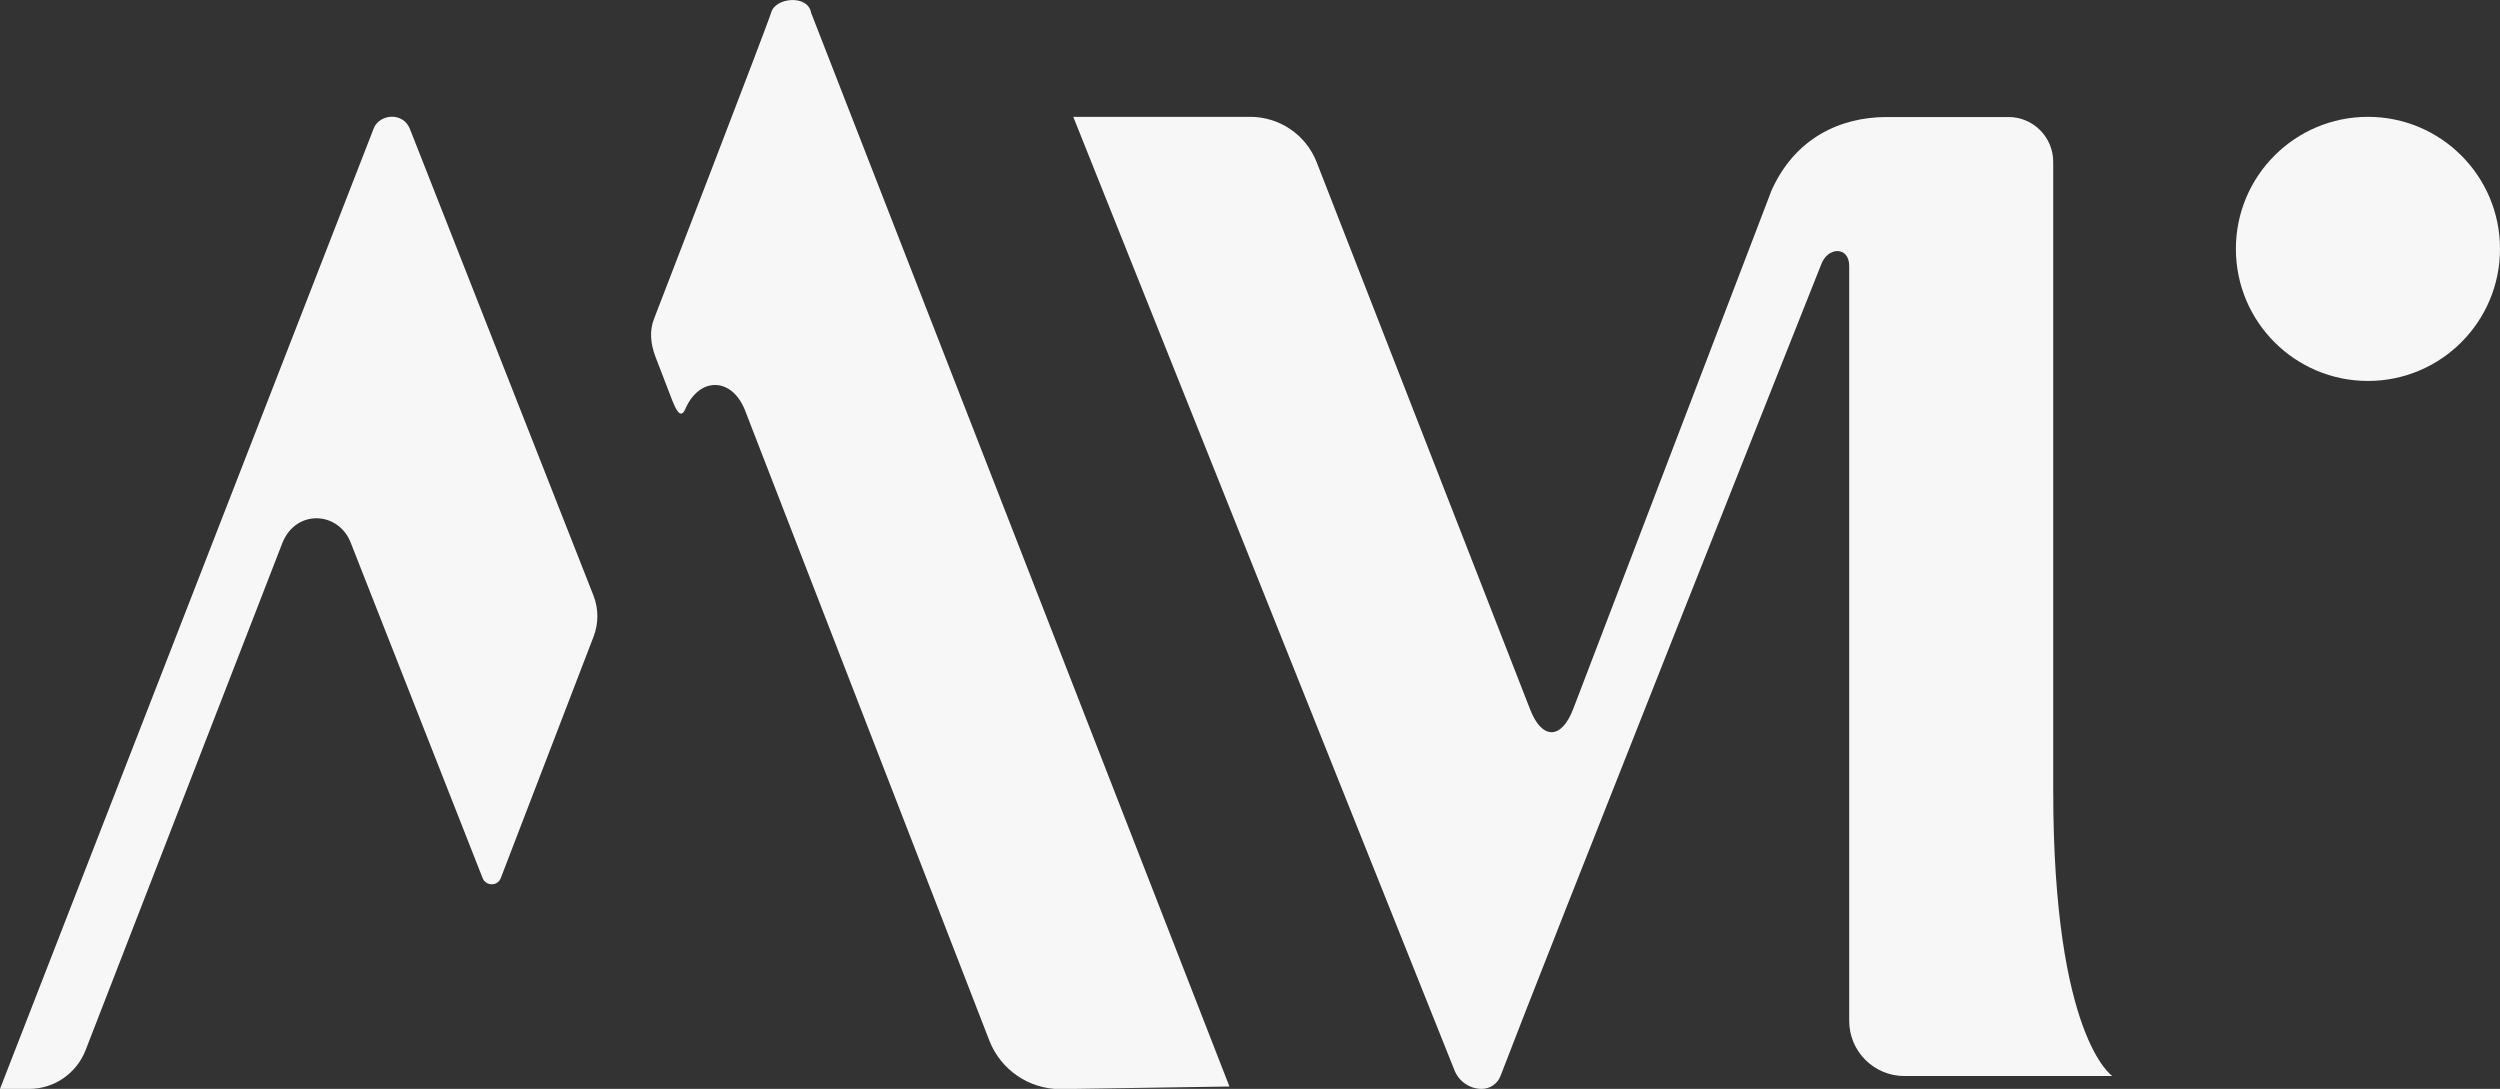 <?xml version="1.0" encoding="UTF-8"?>
<svg id="Calque_2" data-name="Calque 2" xmlns="http://www.w3.org/2000/svg" viewBox="0 0 126.46 55.08">
  <rect x="0" y="0" width="126.46" height="55.08" fill="#333333" stroke="none"/>
  <defs>
    <style>
      .cls-1 {
        fill: #f7f7f7;
      }
    </style>
  </defs>
  <g id="Calque_1-2" data-name="Calque 1">
    <g>
      <g>
        <path class="cls-1" d="M1.48,55.08c1.26,0,2.39-.78,2.85-1.96l9.96-25.67c.69-1.7,2.83-1.59,3.45,0l6.67,16.96c.16.42.76.43.92.01l4.7-12.23c.25-.66.25-1.38,0-2.04L20.75,6.56c-.34-.93-1.55-.79-1.84-.08L0,55.08"/>
        <path class="cls-1" d="M62.19,54.96L41.03.65c-.16-.94-1.81-.78-2.02-.02-.14.51-5.92,15.48-5.92,15.48-.25.62-.18,1.28.06,1.92.03.07.47,1.23.83,2.16.22.56.45,1.04.69.49.7-1.61,2.31-1.61,2.99.01l12.39,31.96c.58,1.47,2,2.44,3.58,2.44"/>
      </g>
      <path class="cls-1" d="M89.57,9.74l-9.99,26.12c-.6,1.57-1.59,1.57-2.19,0l-10.79-27.66c-.54-1.38-1.87-2.29-3.36-2.29h-8.95s19.28,48.22,19.28,48.22c.22.57.77.95,1.38.95h0c.42,0,.8-.26.95-.65,2.06-5.42,16.21-41.02,16.21-41.02.33-.95,1.43-.96,1.43.04v38.19c0,1.54,1.25,2.79,2.79,2.79h10.52s-2.99-1.96-2.99-14.44V8.19c0-1.26-1.02-2.28-2.28-2.27h-6.18c-2.27.01-4.64,1.03-5.84,3.83h0Z"/>
      <circle class="cls-1" cx="119.78" cy="12.59" r="6.68"/>
    </g>
  </g>
</svg>